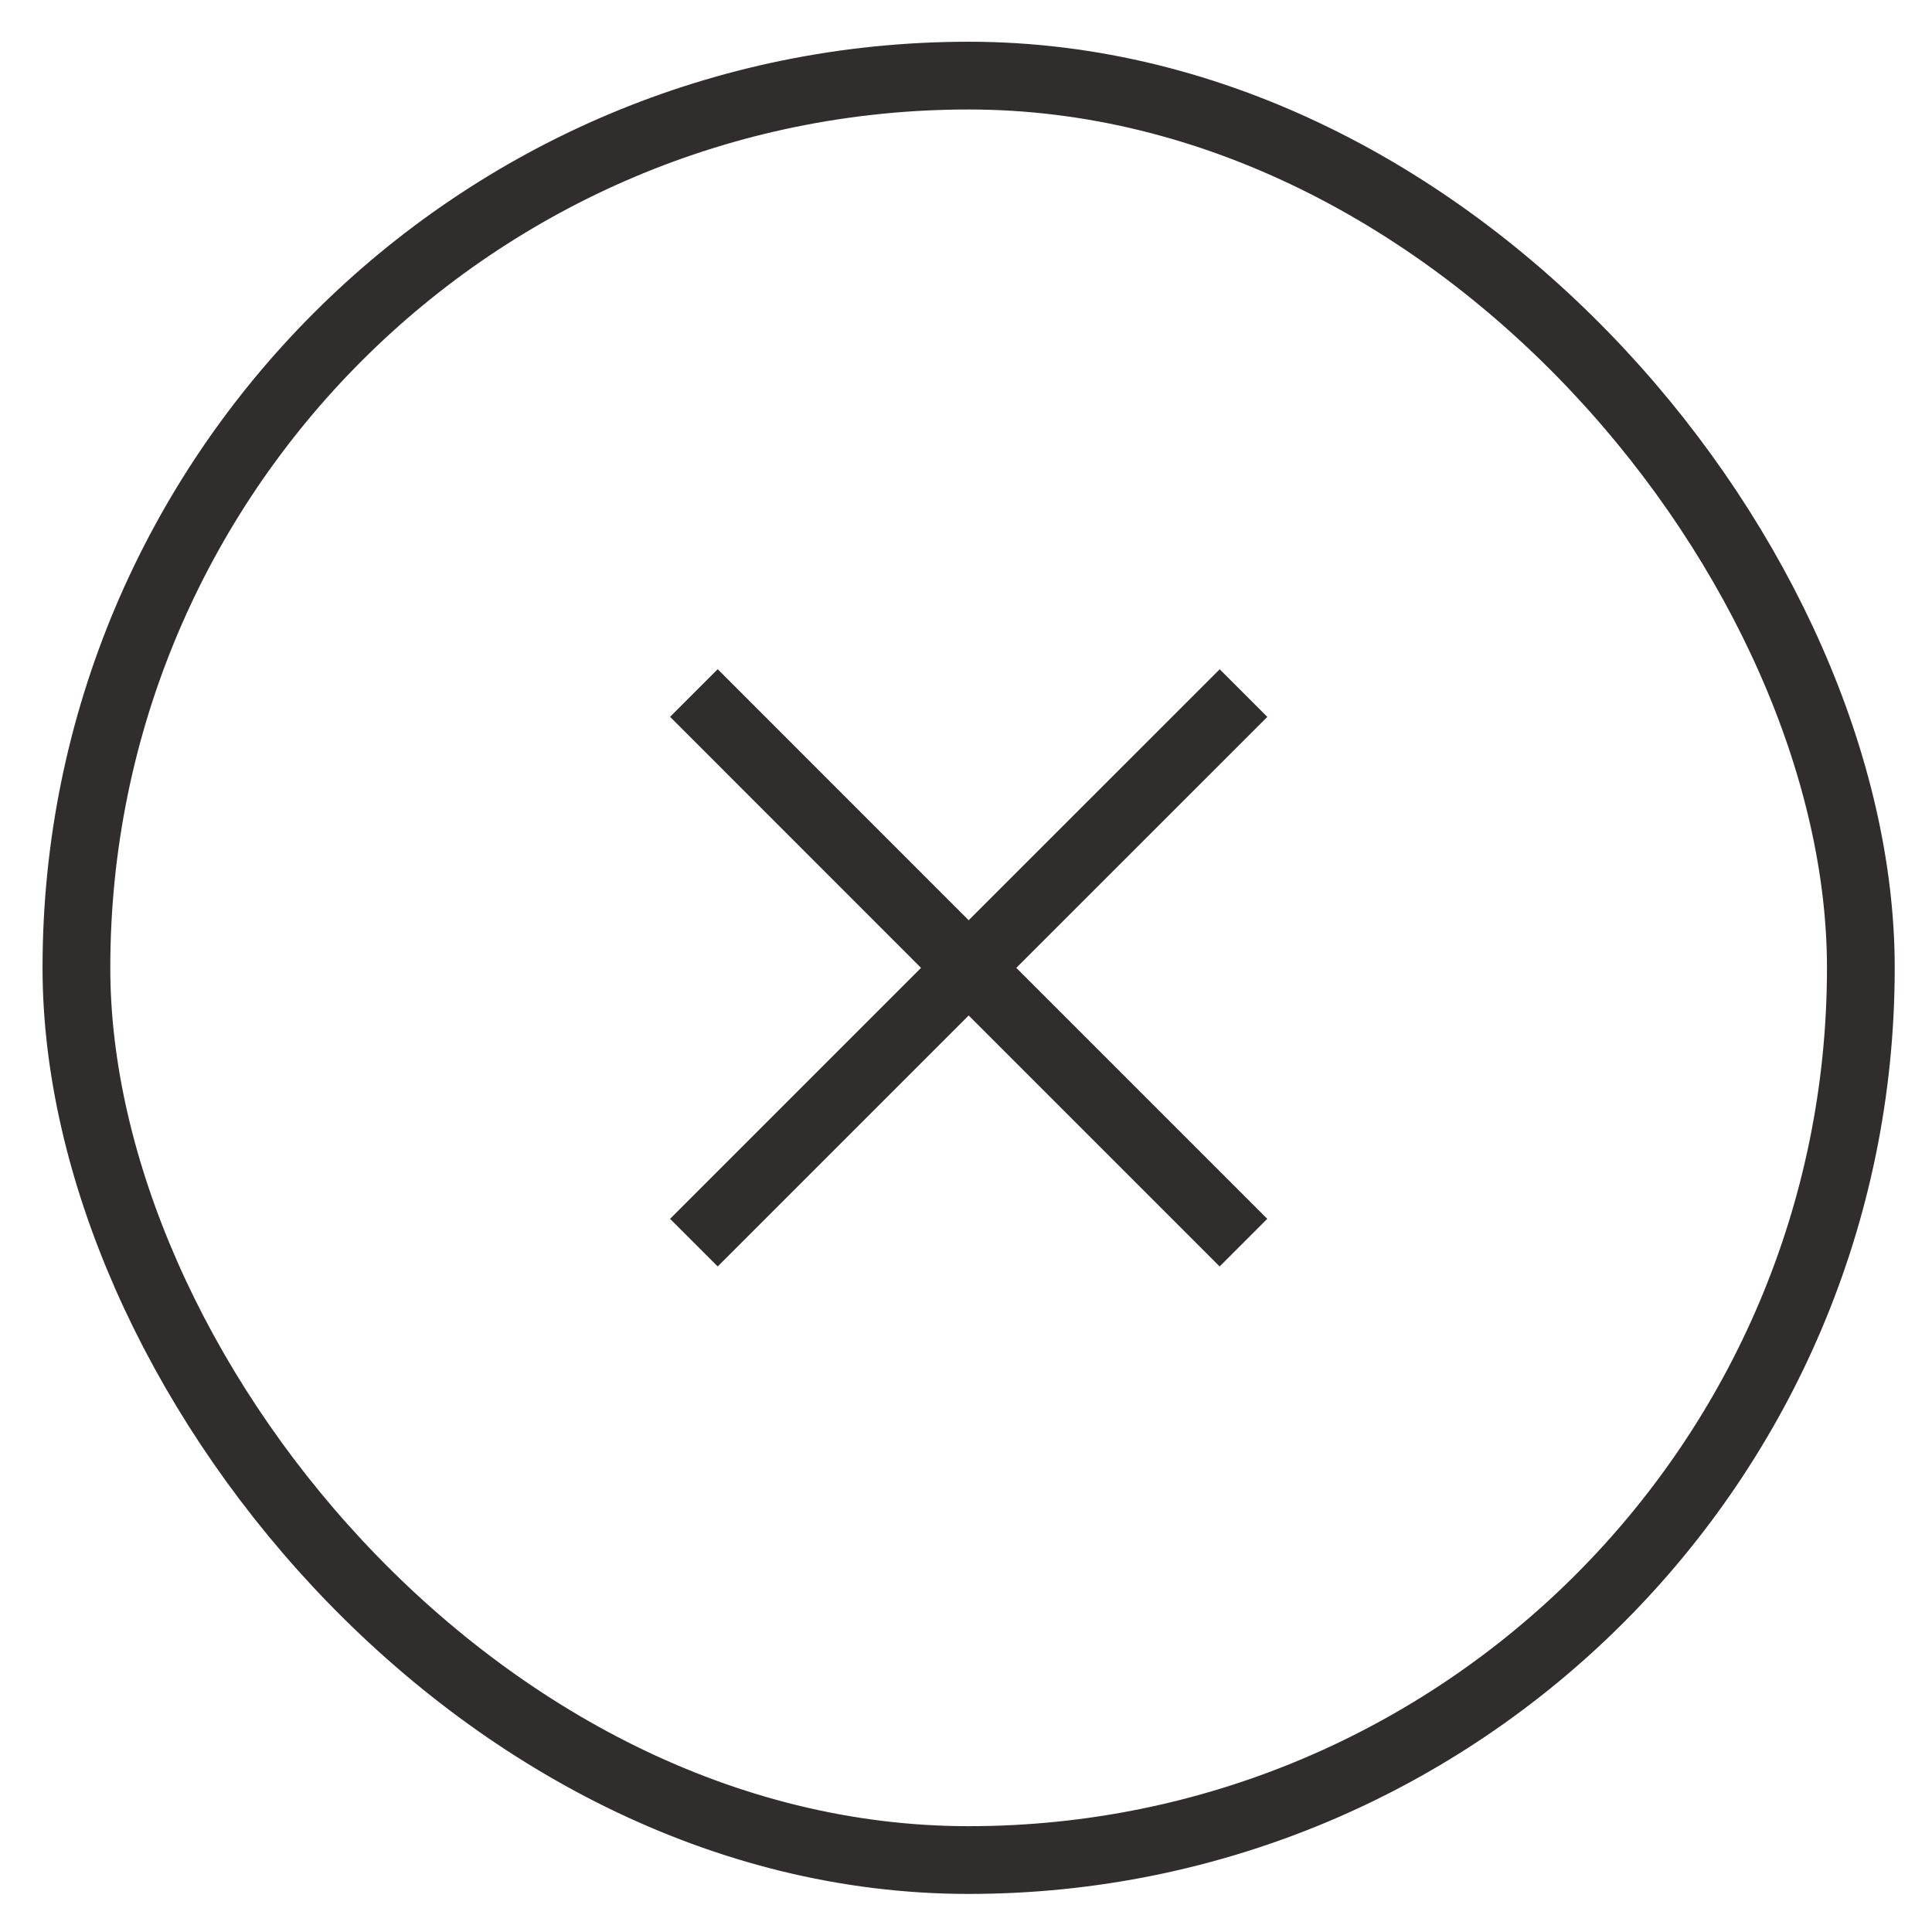<svg width="29" height="29" viewBox="0 0 29 29" fill="none" xmlns="http://www.w3.org/2000/svg">
<rect x="1.147" y="1.135" width="26.785" height="26.785" rx="13.393" stroke="#322D2D" stroke-width="1.017"/>
<path fill-rule="evenodd" clip-rule="evenodd" d="M13.825 14.528L10.058 10.76L10.773 10.045L14.54 13.813L18.308 10.046L19.023 10.761L15.255 14.528L19.022 18.295L18.307 19.01L14.54 15.243L10.773 19.01L10.058 18.295L13.825 14.528Z" fill="#322D2D"/>
</svg>
